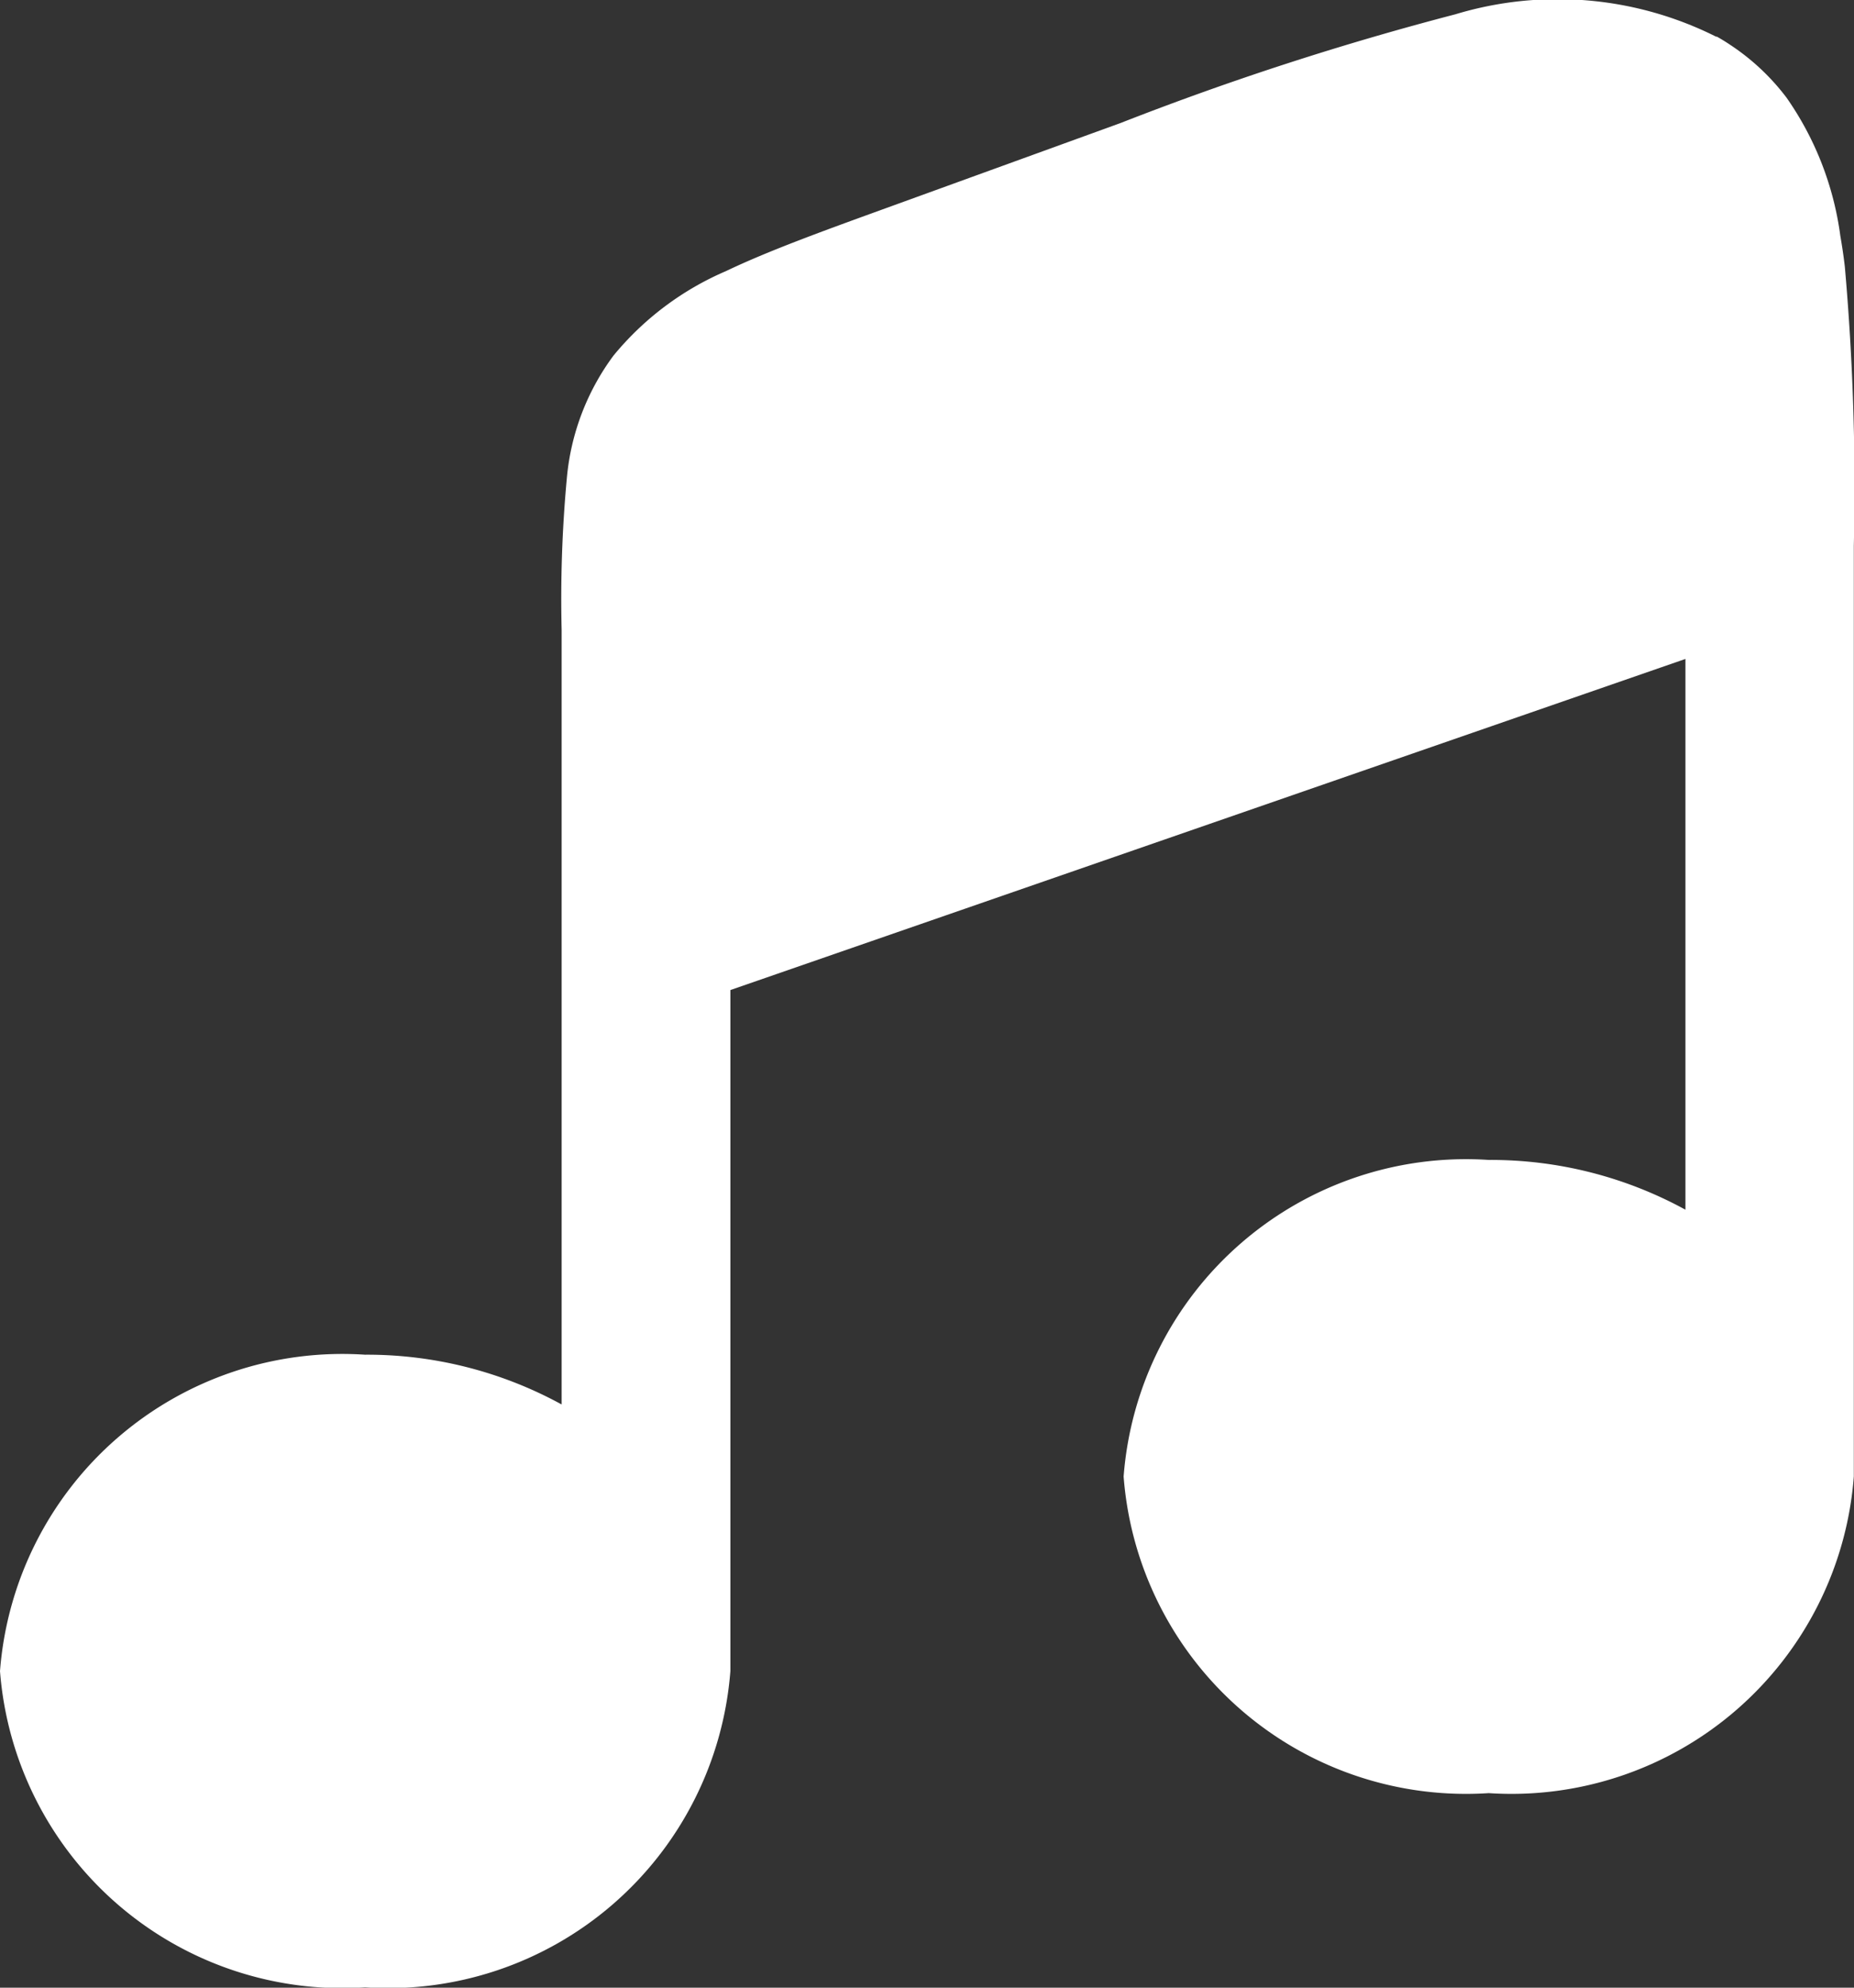 <svg xmlns="http://www.w3.org/2000/svg" width="10.735" height="11.502" viewBox="0 0 10.735 11.502">
  <rect x="0" y="0" width="10.735" height="11.502" fill="#333333" stroke="none"/>
  <path id="ouvir" d="M7.229,7.729l5.53-1.916V9a2.347,2.347,0,0,0-1.139-.288,1.988,1.988,0,0,0-2.114,1.832,1.988,1.988,0,0,0,2.114,1.832,1.988,1.988,0,0,0,2.114-1.832h0V5.159a14.565,14.565,0,0,0-.052-1.615c-.007-.061-.016-.121-.026-.178a1.811,1.811,0,0,0-.311-.8,1.317,1.317,0,0,0-.326-.306q-.037-.025-.078-.048l-.005,0a2.047,2.047,0,0,0-1.51-.129,17.272,17.272,0,0,0-1.938.629l-1.362.494c-.367.133-.678.246-.923.363a1.719,1.719,0,0,0-.651.489,1.4,1.4,0,0,0-.27.71,7.566,7.566,0,0,0-.03.877v4.482a2.347,2.347,0,0,0-1.139-.288A1.988,1.988,0,0,0,3,11.67,1.988,1.988,0,0,0,5.114,13.5,1.988,1.988,0,0,0,7.229,11.67h0Z" transform="translate(-3 -2)" fill="#fff"/>
</svg>
